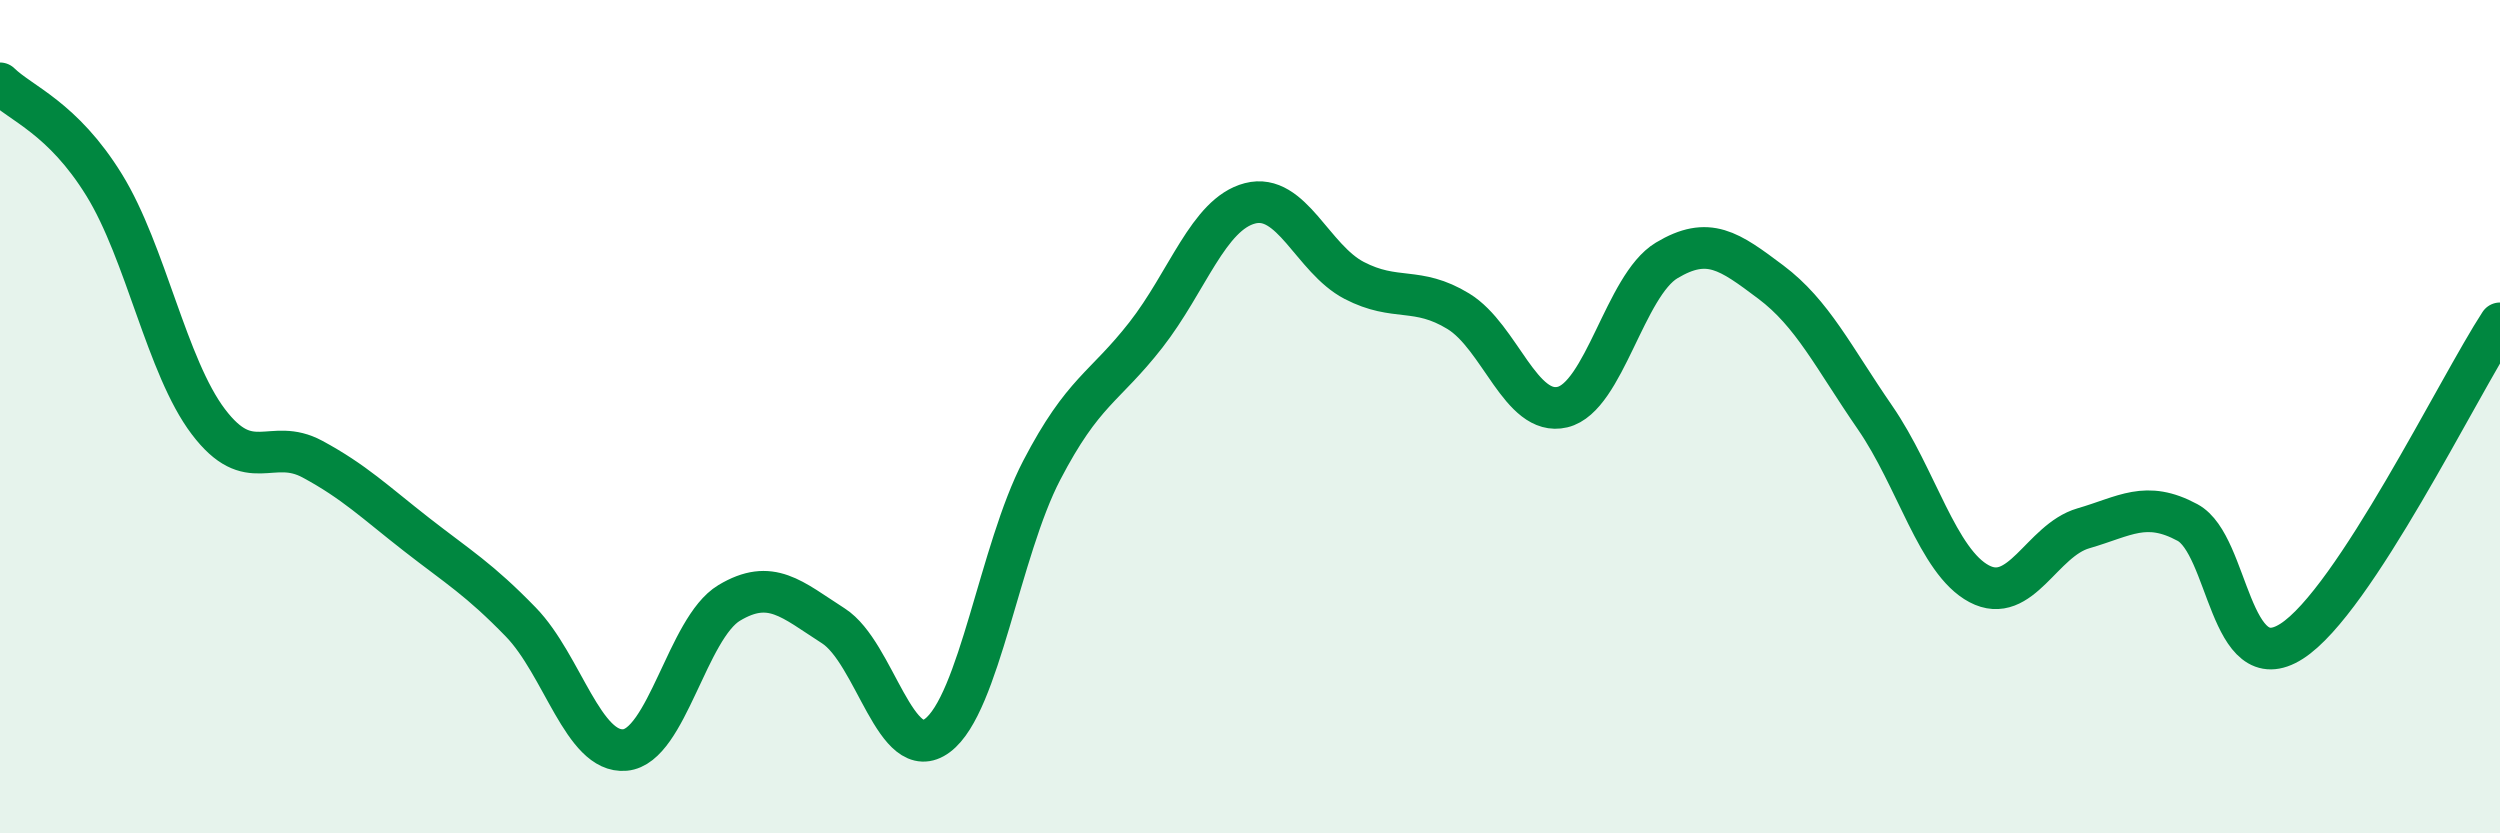 
    <svg width="60" height="20" viewBox="0 0 60 20" xmlns="http://www.w3.org/2000/svg">
      <path
        d="M 0,2 C 0.5,2.49 1.5,2.82 2.5,4.44 C 3.5,6.06 4,8.8 5,10.12 C 6,11.44 6.5,10.48 7.5,11.02 C 8.5,11.56 9,12.05 10,12.83 C 11,13.61 11.5,13.9 12.5,14.93 C 13.5,15.96 14,18.09 15,18 C 16,17.91 16.5,15.07 17.5,14.47 C 18.5,13.87 19,14.38 20,15.02 C 21,15.66 21.5,18.4 22.5,17.65 C 23.5,16.9 24,13.21 25,11.29 C 26,9.37 26.5,9.32 27.5,8.04 C 28.5,6.76 29,5.14 30,4.88 C 31,4.62 31.5,6.21 32.5,6.73 C 33.5,7.25 34,6.86 35,7.47 C 36,8.08 36.5,10.01 37.5,9.77 C 38.5,9.53 39,6.85 40,6.25 C 41,5.65 41.5,6.02 42.5,6.77 C 43.5,7.52 44,8.57 45,10.02 C 46,11.47 46.5,13.48 47.5,14.01 C 48.5,14.54 49,12.97 50,12.68 C 51,12.39 51.5,12 52.5,12.54 C 53.5,13.08 53.5,16.35 55,15.39 C 56.5,14.43 59,9.29 60,7.76L60 20L0 20Z"
        fill="#008740"
        opacity="0.1"
        stroke-linecap="round"
        stroke-linejoin="round"
      />
      <path
        d="M 0,2 C 0.5,2.49 1.5,2.82 2.5,4.44 C 3.5,6.06 4,8.8 5,10.12 C 6,11.44 6.5,10.48 7.5,11.02 C 8.5,11.56 9,12.05 10,12.83 C 11,13.61 11.5,13.9 12.5,14.93 C 13.5,15.96 14,18.09 15,18 C 16,17.91 16.5,15.07 17.5,14.47 C 18.5,13.87 19,14.38 20,15.02 C 21,15.66 21.5,18.4 22.5,17.65 C 23.5,16.9 24,13.21 25,11.29 C 26,9.37 26.5,9.32 27.5,8.04 C 28.5,6.76 29,5.14 30,4.88 C 31,4.62 31.5,6.21 32.5,6.73 C 33.5,7.25 34,6.86 35,7.47 C 36,8.08 36.5,10.01 37.5,9.77 C 38.5,9.53 39,6.85 40,6.25 C 41,5.65 41.5,6.02 42.5,6.77 C 43.5,7.52 44,8.57 45,10.02 C 46,11.47 46.5,13.48 47.5,14.01 C 48.5,14.54 49,12.97 50,12.68 C 51,12.39 51.5,12 52.5,12.54 C 53.5,13.08 53.5,16.35 55,15.39 C 56.5,14.43 59,9.29 60,7.76"
        stroke="#008740"
        stroke-width="1"
        fill="none"
        stroke-linecap="round"
        stroke-linejoin="round"
      />
    </svg>
  